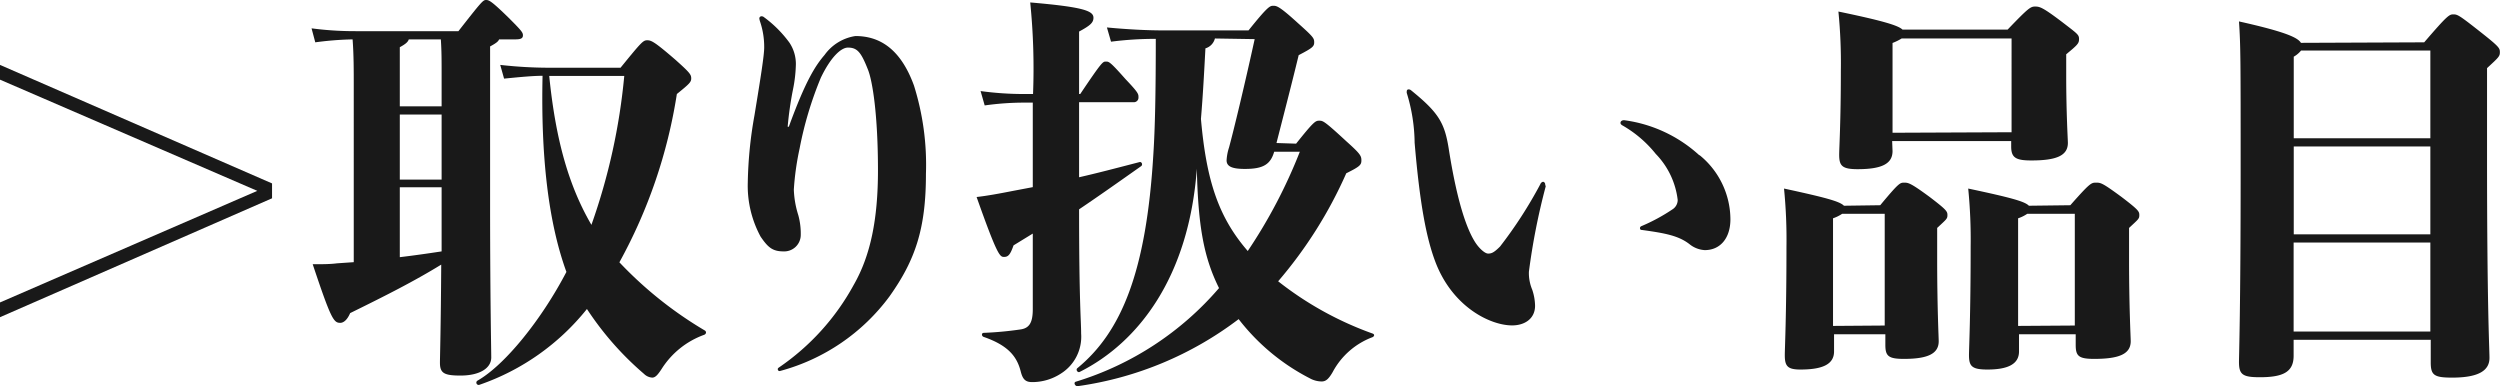 <svg xmlns="http://www.w3.org/2000/svg" viewBox="0 0 194.91 30.11"><defs><style>.cls-1{fill:#191919;}</style></defs><title>アセット 16</title><g id="レイヤー_2" data-name="レイヤー 2"><g id="文字"><path class="cls-1" d="M0,6.21V5.06L21.21,14.3v1.16L0,24.73V23.58l20.06-8.7Z"/><path class="cls-1" d="M38.21,15.81c0,7.39.09,11.48.09,12.06,0,.83-.89,1.41-2.4,1.41-1.28,0-1.6-.19-1.6-1,0-.48.07-2.63.1-7.65-2.08,1.28-4.29,2.4-7.1,3.78-.23.54-.52.76-.77.76-.51,0-.71-.25-2.15-4.57.77,0,1.35,0,1.89-.07l1.31-.09V6.66c0-1.19,0-2.4-.09-3.59a25.17,25.17,0,0,0-2.91.23l-.29-1.09a26,26,0,0,0,3.45.22h8C37.54.13,37.66,0,37.89,0s.41.06,1.76,1.38c1,1,1.12,1.15,1.12,1.37s-.13.32-.58.32H38.91c-.06.16-.22.29-.7.55ZM34.43,5.7c0-1,0-1.73-.06-2.63h-2.5c-.06.19-.22.35-.7.61V8.29h3.26ZM31.17,14h3.26V8.93H31.17Zm0,6.05c1.09-.13,2.21-.29,3.26-.45v-5H31.17ZM48.38,5.28c1.63-2,1.76-2.14,2.08-2.14s.58.12,2.21,1.53c1.12,1,1.22,1.15,1.22,1.44s-.13.42-1.12,1.22a39.83,39.83,0,0,1-4.48,13.12,30.51,30.51,0,0,0,6.65,5.31c.16.09.13.29-.06.35a6.56,6.56,0,0,0-3.3,2.66c-.29.44-.48.67-.73.67a1,1,0,0,1-.64-.29,23.88,23.88,0,0,1-4.45-5.06A18.41,18.41,0,0,1,37.38,30a.18.18,0,0,1-.16-.32c2.14-1.21,5-4.76,6.94-8.48-1.41-3.87-2-9-1.86-15.29-.76,0-1.79.1-3,.22L39,5.06a34.25,34.25,0,0,0,3.68.22Zm-5.56.64c.51,5.09,1.56,8.64,3.29,11.61A47.93,47.93,0,0,0,48.67,5.92Z"/><path class="cls-1" d="M60.77,28.93a.14.14,0,0,1-.13-.13c0-.07,0-.07.06-.13a18.52,18.52,0,0,0,5.86-6.46c1.31-2.28,1.89-5.12,1.89-8.93,0-4.29-.42-7-.8-7.9-.51-1.28-.8-1.67-1.54-1.67-.54,0-1.34.74-2.11,2.34a28.18,28.18,0,0,0-1.66,5.53,21.33,21.33,0,0,0-.45,3.2,7.42,7.42,0,0,0,.35,2,5.48,5.48,0,0,1,.19,1.57,1.29,1.29,0,0,1-1.34,1.25c-.87,0-1.22-.32-1.79-1.15a8.33,8.33,0,0,1-1-4.23A32.42,32.42,0,0,1,58.82,9c.51-3.1.76-4.7.76-5.31a6.16,6.16,0,0,0-.32-2,1.16,1.16,0,0,1-.06-.26.17.17,0,0,1,.16-.16.28.28,0,0,1,.19.06,9.15,9.15,0,0,1,2,2A3,3,0,0,1,62.05,5,11,11,0,0,1,61.82,7a26.57,26.57,0,0,0-.41,2.88h.09c1.32-3.62,2.08-4.77,2.79-5.6a3.63,3.63,0,0,1,2.4-1.47c1.79,0,3.49.89,4.57,3.87a20.62,20.62,0,0,1,.93,6.88c0,4.28-.83,6.72-2.85,9.56a15.65,15.65,0,0,1-8.51,5.8Z"/><path class="cls-1" d="M84.13,13.82c1.41-.32,2.85-.7,4.7-1.18.19-.06.29.22.13.32-2,1.41-3.36,2.37-4.83,3.36,0,7.26.16,8.67.16,9.69a3.39,3.39,0,0,1-1.57,3.11,4.09,4.09,0,0,1-2.24.67c-.51,0-.74-.19-.9-.83-.28-1.09-.89-2-2.88-2.69-.19-.06-.19-.32,0-.32a26.82,26.82,0,0,0,2.82-.26c.74-.09,1-.54,1-1.6V18.21l-1.5.92c-.26.74-.42.9-.74.9s-.51-.06-2.14-4.67c.86-.1,1.73-.26,2.85-.48l1.53-.29V8H79.9a22.16,22.16,0,0,0-3.13.22L76.45,7.1a24.91,24.91,0,0,0,3.45.23h.64A51.28,51.28,0,0,0,80.32.19c4.06.35,4.93.64,4.93,1.19,0,.38-.23.6-1.12,1.08V7.33h.09c1.7-2.53,1.76-2.53,2-2.53s.32,0,1.54,1.38c1,1.05,1,1.15,1,1.4a.36.36,0,0,1-.35.39H84.13Zm16.92-2.62c1.38-1.73,1.51-1.79,1.8-1.79s.38,0,2.11,1.6c1.12,1,1.18,1.15,1.18,1.5s-.13.48-1.18,1a34,34,0,0,1-5.31,8.42A26.06,26.06,0,0,0,107,26c.19.06.16.22,0,.29a5.83,5.83,0,0,0-3.1,2.72c-.35.61-.58.73-.86.73a1.94,1.94,0,0,1-.93-.25,16.53,16.53,0,0,1-5.54-4.61A26.89,26.89,0,0,1,84,30.11c-.19,0-.32-.29-.13-.35a23.93,23.93,0,0,0,11.17-7.3c-1.18-2.37-1.63-4.8-1.73-9.31l0-.16,0,.16c-.61,8.42-4.54,13.54-9.12,15.84-.16.1-.35-.16-.19-.29,3.42-2.81,5.37-7.49,5.92-16.67.13-2,.19-4.73.19-9a26.91,26.91,0,0,0-3.49.22L86.3,2.14c1.67.16,3.2.23,4.36.23h6.68C98.81.54,99,.45,99.26.45s.45,0,1.92,1.34c1.22,1.09,1.28,1.19,1.28,1.51s-.13.44-1.21,1c-.58,2.4-1.38,5.47-1.73,6.85ZM94.72,3a1.08,1.08,0,0,1-.74.77c-.09,1.66-.19,3.64-.35,5.5.42,4.77,1.35,7.65,3.65,10.3a40.13,40.13,0,0,0,4.06-7.74h-2c-.29,1-.87,1.34-2.28,1.34-1,0-1.43-.19-1.43-.67a3.88,3.88,0,0,1,.19-1c.35-1.28,1.21-4.84,2-8.45Z"/><path class="cls-1" d="M120.51,14.53a51.54,51.54,0,0,0-1.31,6.65,3.34,3.34,0,0,0,.26,1.41,4.14,4.14,0,0,1,.22,1.25c0,1-.8,1.53-1.79,1.53-1.7,0-4.67-1.44-6-5-.68-1.82-1.19-4.41-1.6-9.24a13.56,13.56,0,0,0-.61-3.87.39.39,0,0,1,0-.16.13.13,0,0,1,.12-.13.3.3,0,0,1,.2.06c2.14,1.73,2.62,2.53,2.94,4.51.67,4.29,1.44,6.37,2.08,7.36.29.45.74.87,1,.87s.45-.07.93-.55a33.9,33.9,0,0,0,3.14-4.86.29.29,0,0,1,.22-.19.21.21,0,0,1,.16.22Zm12-2.43a6.48,6.48,0,0,1,2.4,5c0,1.44-.77,2.4-2,2.4a2.08,2.08,0,0,1-1.21-.48c-.84-.64-1.86-.84-3.68-1.09-.13,0-.16-.07-.16-.13s0-.13.16-.19a14.17,14.17,0,0,0,2.36-1.28.87.87,0,0,0,.42-.74A6.18,6.18,0,0,0,129.09,12a9.11,9.11,0,0,0-2.63-2.24c-.09-.07-.12-.1-.12-.19s.09-.2.28-.2A10.78,10.78,0,0,1,132.48,12.1Z"/><path class="cls-1" d="M146.59,16c1.44-1.73,1.54-1.76,1.86-1.76s.48,0,2,1.12c1.31,1,1.38,1.12,1.38,1.41s-.07.32-.8,1v2.4c0,3.81.12,6.14.12,6.43,0,1-.89,1.38-2.72,1.38-1.21,0-1.44-.23-1.44-1.09v-.83h-4v1.34c0,1-.89,1.41-2.62,1.41-1,0-1.22-.26-1.22-1.12,0-.55.13-3.07.13-8.42a40.51,40.51,0,0,0-.19-4.57c3.23.7,4.35,1,4.67,1.34Zm.35,9.38V16.67h-3.32a3.08,3.08,0,0,1-.71.35v8.39Zm.61-13.6c0,1-.86,1.41-2.72,1.41-1.21,0-1.44-.26-1.44-1.12,0-.55.13-2.56.13-6.53a41.07,41.07,0,0,0-.19-4.64c3.52.73,4.67,1.09,5,1.41h8.19c1.63-1.7,1.79-1.8,2.15-1.8s.6.07,2.08,1.19c1.21.93,1.34,1,1.34,1.34s-.1.45-1,1.19V5.89c0,2.94.13,5,.13,5.25,0,1-.9,1.37-2.85,1.37-1.22,0-1.57-.22-1.57-1.09V11h-9.28Zm9.28-1.47V3h-8.57a4.21,4.21,0,0,1-.71.35v7ZM161.41,16c1.53-1.73,1.63-1.76,2-1.76s.48,0,2,1.12c1.31,1,1.38,1.12,1.38,1.41s-.07.32-.8,1v2.4c0,3.81.13,6.14.13,6.43,0,1-.9,1.38-2.85,1.38-1.22,0-1.44-.23-1.44-1.09v-.83h-4.42v1.34c0,1-.89,1.41-2.46,1.41-1.22,0-1.44-.26-1.44-1.12,0-.55.13-3.07.13-8.42a40.51,40.51,0,0,0-.19-4.57c3.29.7,4.41,1,4.73,1.34Zm.35,9.38V16.67h-3.71a2.88,2.88,0,0,1-.71.35v8.39Z"/><path class="cls-1" d="M189,3.3c1.79-2.08,1.95-2.18,2.27-2.18s.45.06,2,1.28,1.63,1.34,1.63,1.66-.06.39-1,1.25v6.82c0,12,.19,15.07.19,15.77,0,.93-.74,1.54-2.91,1.54-1.41,0-1.67-.19-1.67-1.19V26.49H178.82v1.25c0,1.25-.8,1.67-2.63,1.67-1.34,0-1.63-.2-1.63-1.19,0-.51.13-4.16.13-15,0-8.38,0-9.66-.13-11.55,3.58.8,4.58,1.25,4.83,1.67Zm-9.6.64a2,2,0,0,1-.57.48v6.36h10.65V3.94Zm-.57,7.48v6.85h10.65V11.42Zm10.65,14.43V18.91H178.82v6.94Z"/></g></g></svg>